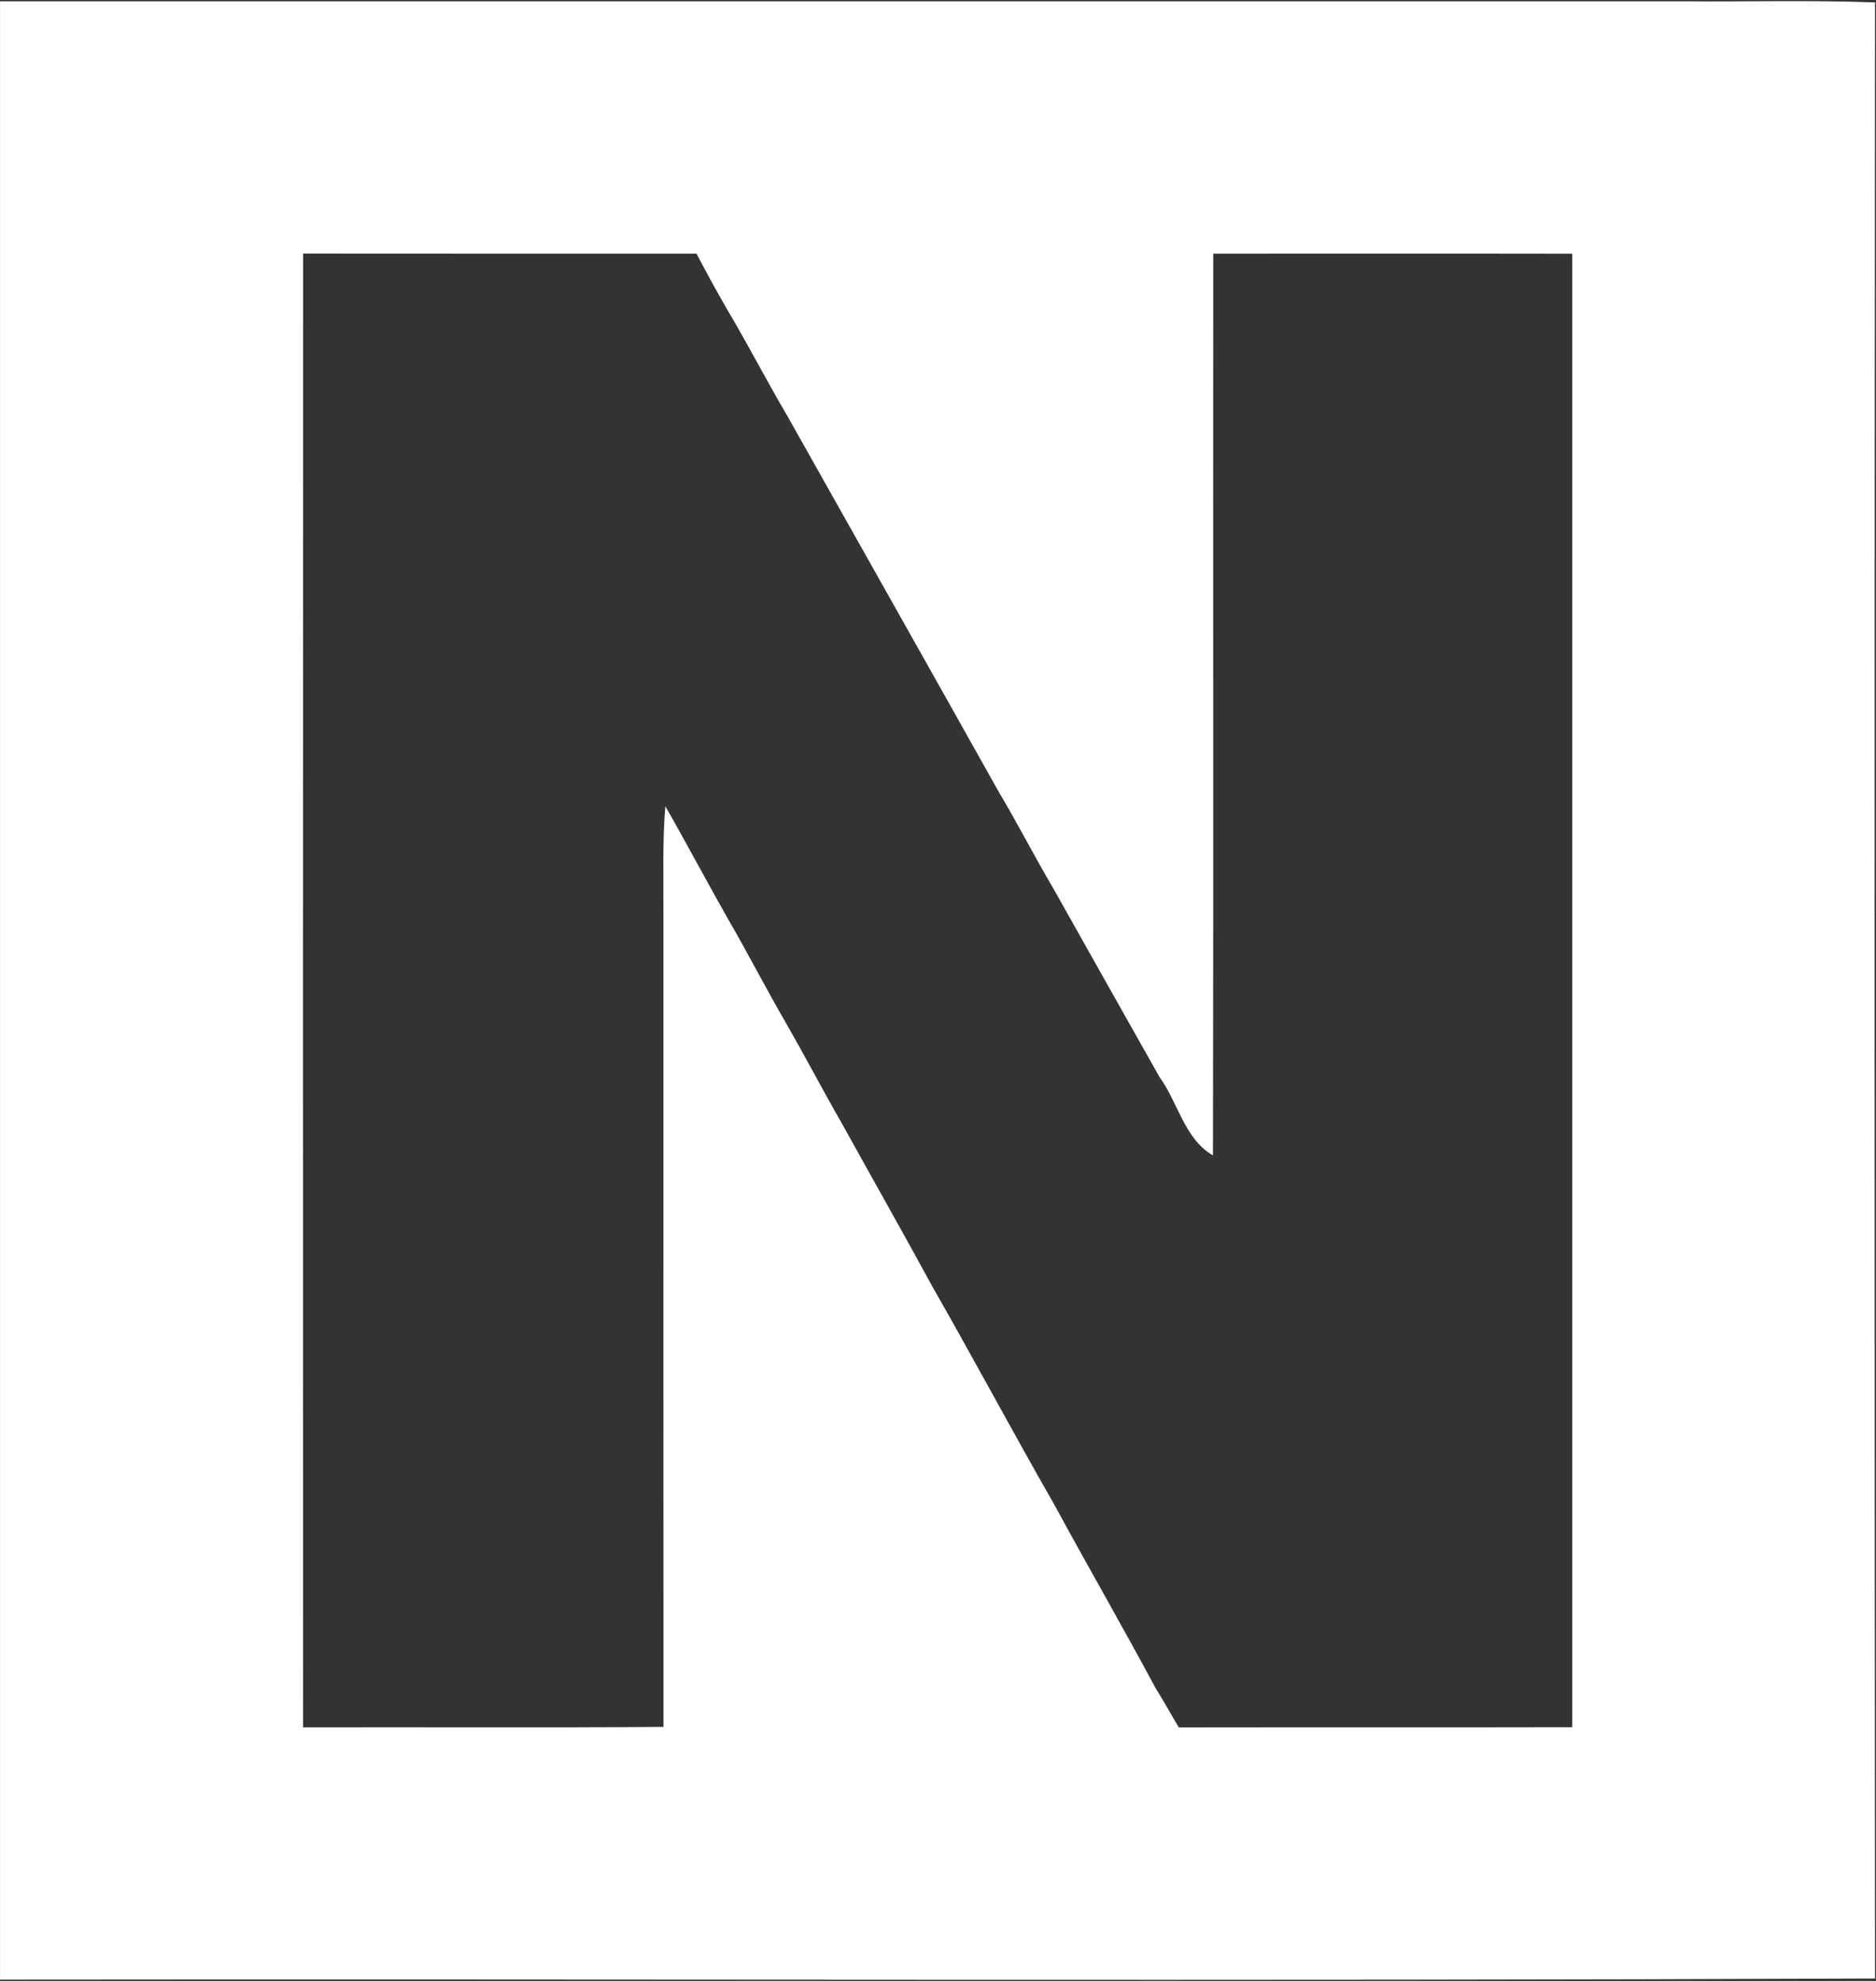<svg version="1.2" baseProfile="tiny-ps" xmlns="http://www.w3.org/2000/svg" viewBox="0 0 1501 1585" width="1501" height="1585">
	<rect x="0" y="0" width="1501" height="1585" fill="#333333" stroke="none"/>
	<title>Screenshot 2021-10-25 at 15-svg</title>
	<style>
		tspan { white-space:pre }
		.shp0 { fill: #ffffff } 
	</style>
	<g id="#2a3551ff">
		<path id="Layer" fill-rule="evenodd" class="shp0" d="M0.03 1.03C449.18 1.03 898.26 1.03 1347.41 1.03C1398.35 1.45 1449.35 0 1500.23 1.93C1499.75 529 1499.81 1056 1500.23 1583.07C1000.21 1585.18 500.12 1583.37 0.03 1583.97C0.03 1056.3 0.03 528.7 0.03 1.03ZM242.53 202.9C242.35 595.93 242.41 989.01 242.47 1382.1C338.57 1381.86 434.68 1382.46 530.85 1381.74C530.79 1164.28 530.85 946.82 530.79 729.3C530.97 701.25 529.95 673.09 532.35 645.1C549.38 674.89 565.43 705.29 582.39 735.14C598.81 763.37 613.61 792.5 630.09 820.67C644.64 846.13 658.23 872.13 672.85 897.59C697.33 941.77 722.23 985.76 746.4 1030.12C779.36 1087.78 810.64 1146.41 843.65 1204.07C870.18 1253 898.08 1301.21 924.37 1350.32C930.92 1360.74 936.82 1371.57 943.19 1382.16C1048.08 1381.98 1153.03 1382.22 1257.98 1381.98C1257.98 989.01 1257.98 596.05 1257.98 203.02C1162.23 202.84 1066.48 203.02 970.74 202.96C970.5 443.47 970.98 683.98 970.5 924.49C947.64 911.25 942.53 882.06 927.67 861.66C899.35 811.58 871.2 761.38 842.99 711.25C827.72 685.43 814.12 658.7 798.73 632.94C742.67 532.79 686.2 432.88 629.97 332.84C613.55 304.92 598.69 276.09 582.15 248.22C573.55 233.29 565.25 218.25 557.31 202.96C452.36 202.96 347.42 203.02 242.53 202.9Z" />
	</g>
</svg>